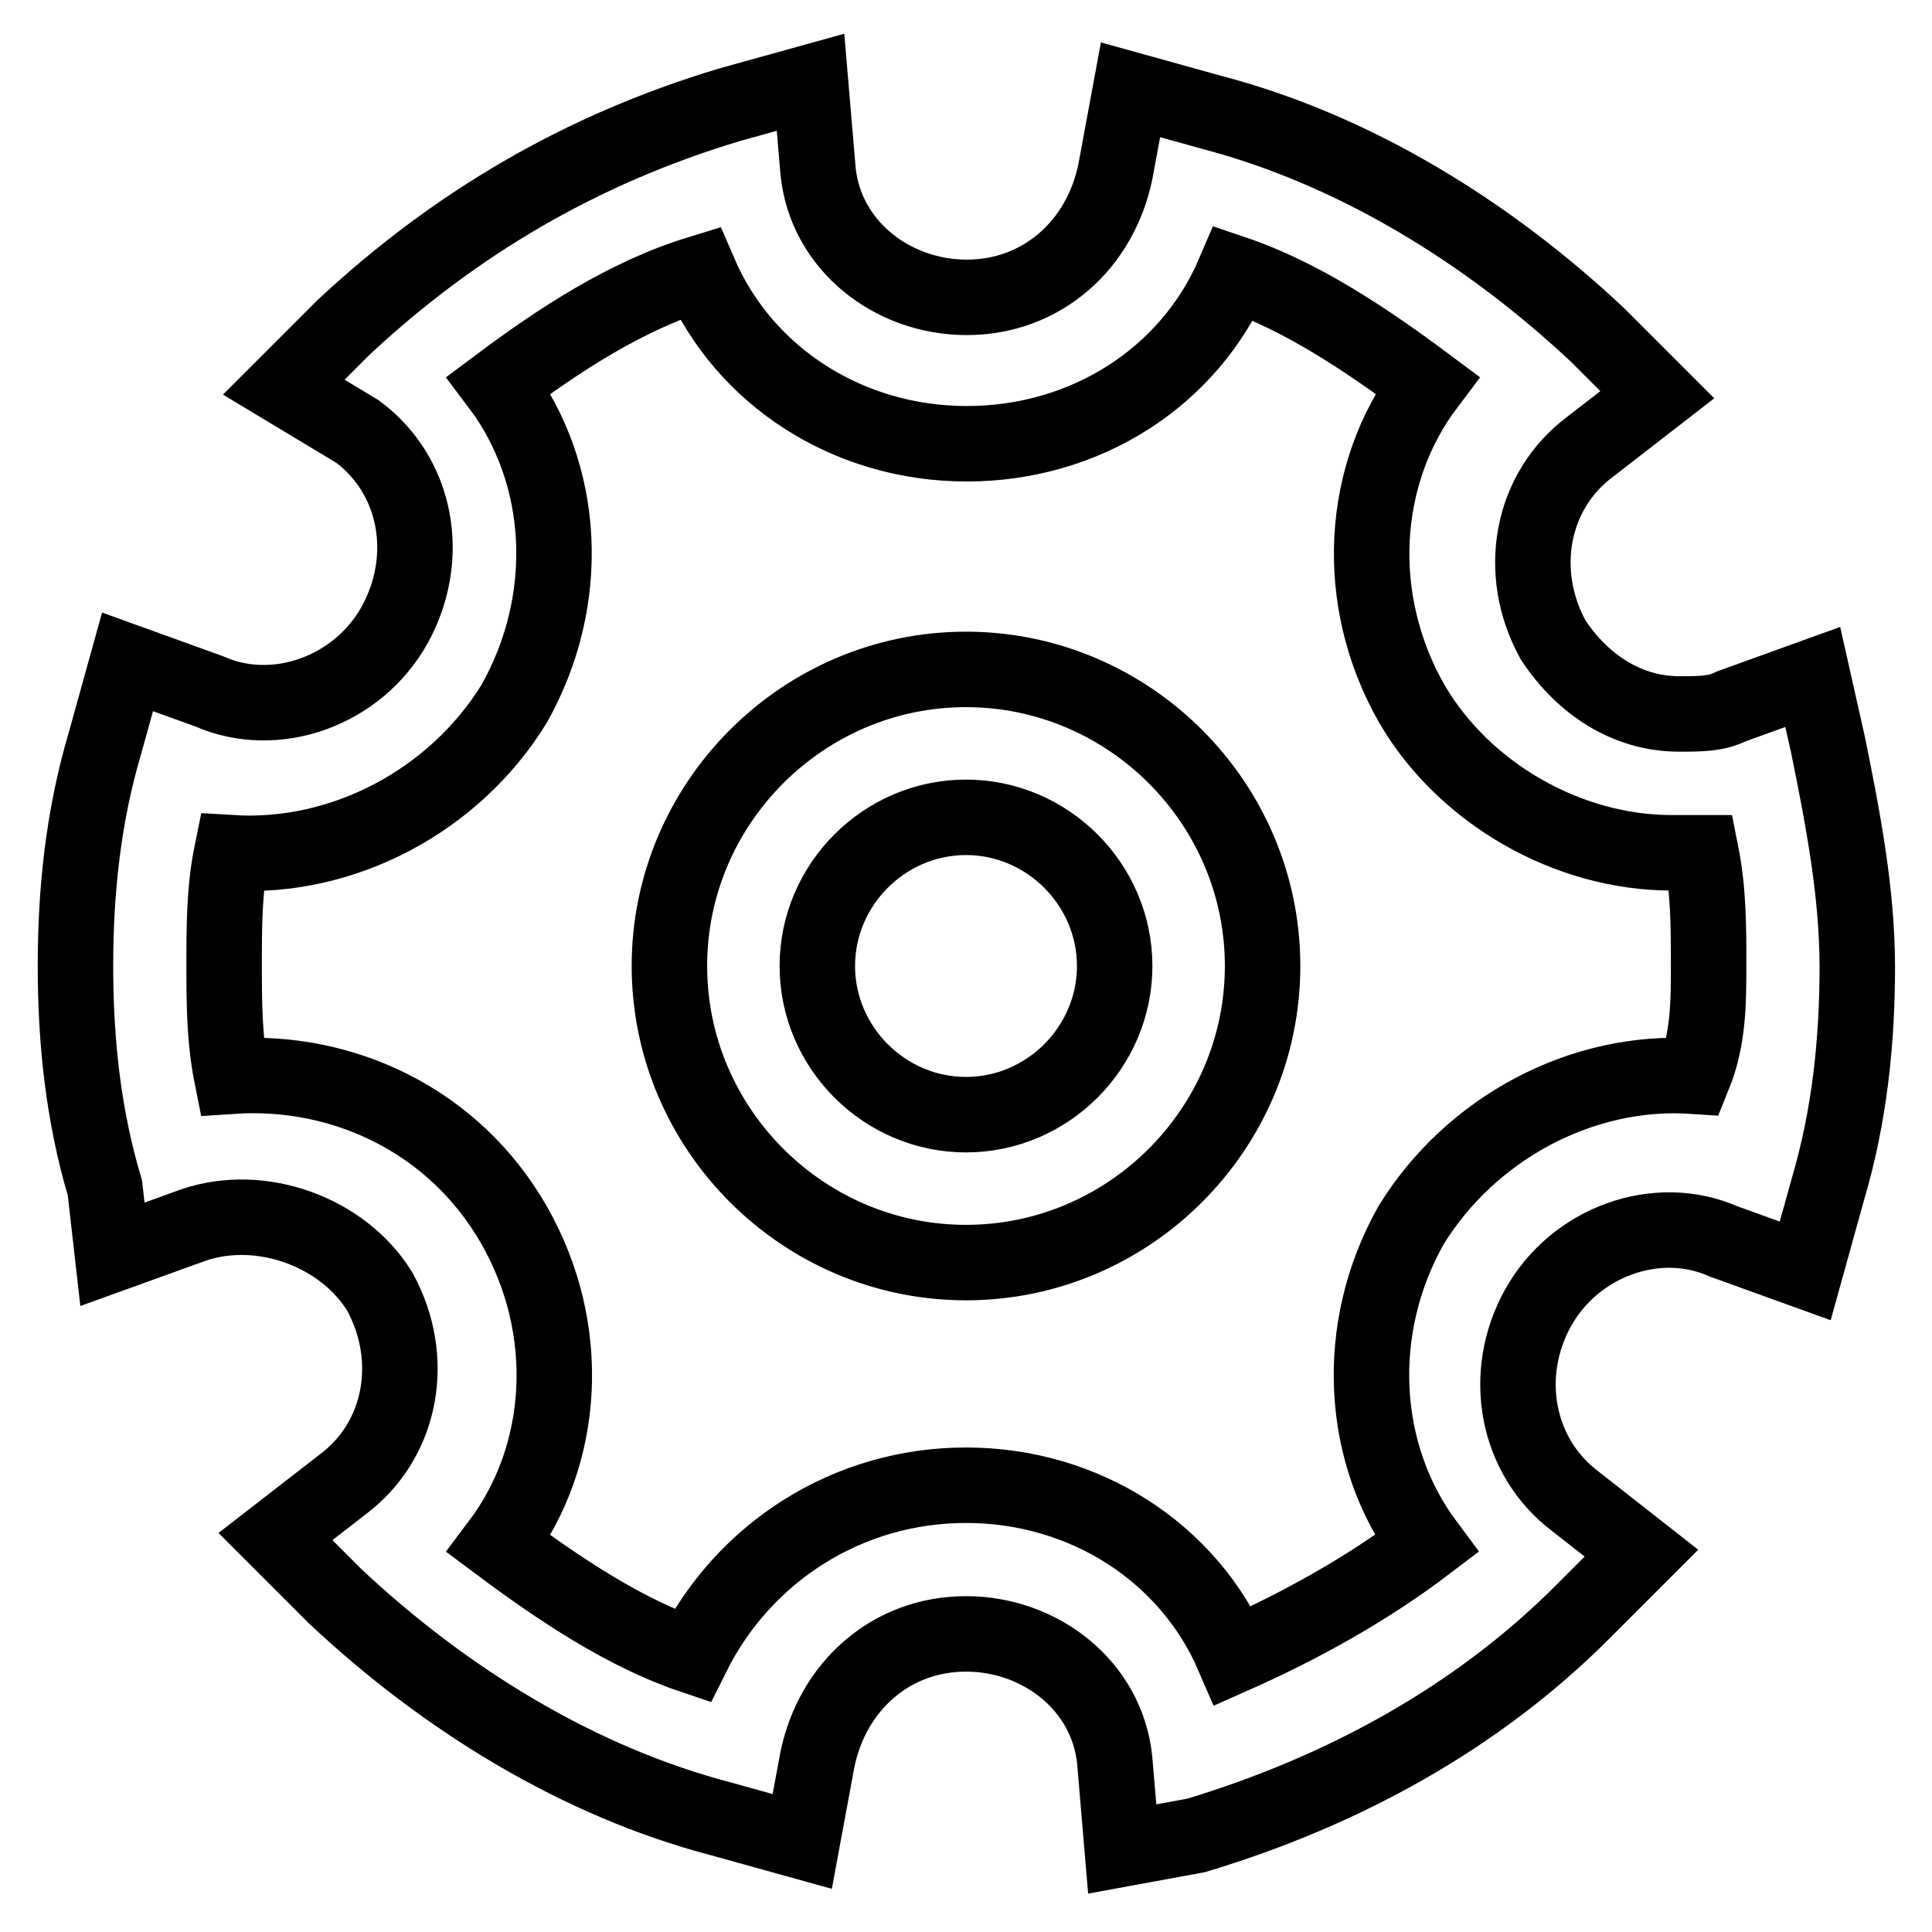 <?xml version="1.0" encoding="utf-8"?>
<!-- Svg Vector Icons : http://www.onlinewebfonts.com/icon -->
<!DOCTYPE svg PUBLIC "-//W3C//DTD SVG 1.1//EN" "http://www.w3.org/Graphics/SVG/1.1/DTD/svg11.dtd">
<svg version="1.1" xmlns="http://www.w3.org/2000/svg" xmlns:xlink="http://www.w3.org/1999/xlink" x="0px" y="0px" viewBox="0 0 256 256" enable-background="new 0 0 256 256" xml:space="preserve">
<g> <path stroke-width="10" fill-opacity="0" stroke="#000000"  d="M148.7,245l-1-11.8c-1-9.8-9.8-16.7-19.7-16.7s-17.7,6.9-19.7,16.7l-2,10.8l-10.8-3 c-18.7-4.9-36.4-15.7-51.1-29.5l-7.9-7.9l8.9-6.9c7.9-5.9,9.8-16.7,4.9-25.6c-4.9-7.9-15.7-11.8-24.6-8.8l-10.8,3.9l-1-8.8 C11,147.7,10,137.8,10,128c0-9.8,1-19.7,3.9-29.5l3-10.8l10.8,3.9c8.8,3.9,19.7,0,24.6-8.8c4.9-8.9,3-19.7-4.9-25.6l-9.8-5.9 l7.9-7.9c14.8-13.8,31.5-23.6,51.1-29.5l10.8-3l1,11.8c1,9.8,9.8,16.7,19.7,16.7s17.7-6.9,19.7-16.7l2-10.8l10.8,3 c18.7,4.9,36.4,15.7,51.1,29.5l7.9,7.9l-8.9,6.9c-7.9,5.9-9.8,16.7-4.9,25.6c3.9,5.9,9.8,9.8,16.7,9.8l0,0c2.9,0,4.9,0,6.9-1 l10.8-3.9l2,8.9c2,9.8,3.9,19.7,3.9,29.5c0,9.8-1,19.7-3.9,29.5l-3,10.8l-10.8-3.9c-8.8-3.9-19.7,0-24.6,8.8 c-4.9,8.8-2.9,19.7,4.9,25.6l8.8,6.9l-7.9,7.9c-13.8,13.8-31.5,23.6-51.1,29.5L148.7,245z M128,196.8c15.7,0,29.5,8.9,35.4,22.6 c8.8-3.9,17.7-8.8,25.6-14.8c-8.8-11.8-9.8-28.5-2-42.3c7.9-12.8,22.6-20.7,37.4-19.7c2-4.9,2-9.8,2-14.8c0-4.9,0-9.8-1-14.8 c-1,0-2,0-3.9,0l0,0c-13.8,0-27.5-7.9-34.4-19.7c-7.9-13.8-6.9-30.5,2-42.3c-7.9-5.9-16.7-11.8-25.6-14.8 c-5.9,13.8-19.7,22.6-35.4,22.6s-29.5-8.9-35.4-22.6c-9.8,3-18.7,8.9-26.6,14.8c8.9,11.8,9.8,28.5,2,42.3 c-7.9,12.8-22.6,20.6-37.4,19.7c-1,4.9-1,9.8-1,14.8c0,4.9,0,9.8,1,14.8c14.8-1,29.5,5.9,37.4,19.7c7.9,13.8,6.9,30.5-2,42.3 c7.9,5.9,16.7,11.8,25.6,14.8C98.5,205.7,112.3,196.8,128,196.8z M128,167.3c-21.6,0-39.3-17.7-39.3-39.3s17.7-39.3,39.3-39.3 c21.6,0,39.3,17.7,39.3,39.3S149.6,167.3,128,167.3z M128,108.3c-10.8,0-19.7,8.9-19.7,19.7c0,10.8,8.9,19.7,19.7,19.7 c10.8,0,19.7-8.9,19.7-19.7C147.7,117.2,138.8,108.3,128,108.3z"/></g>
</svg>